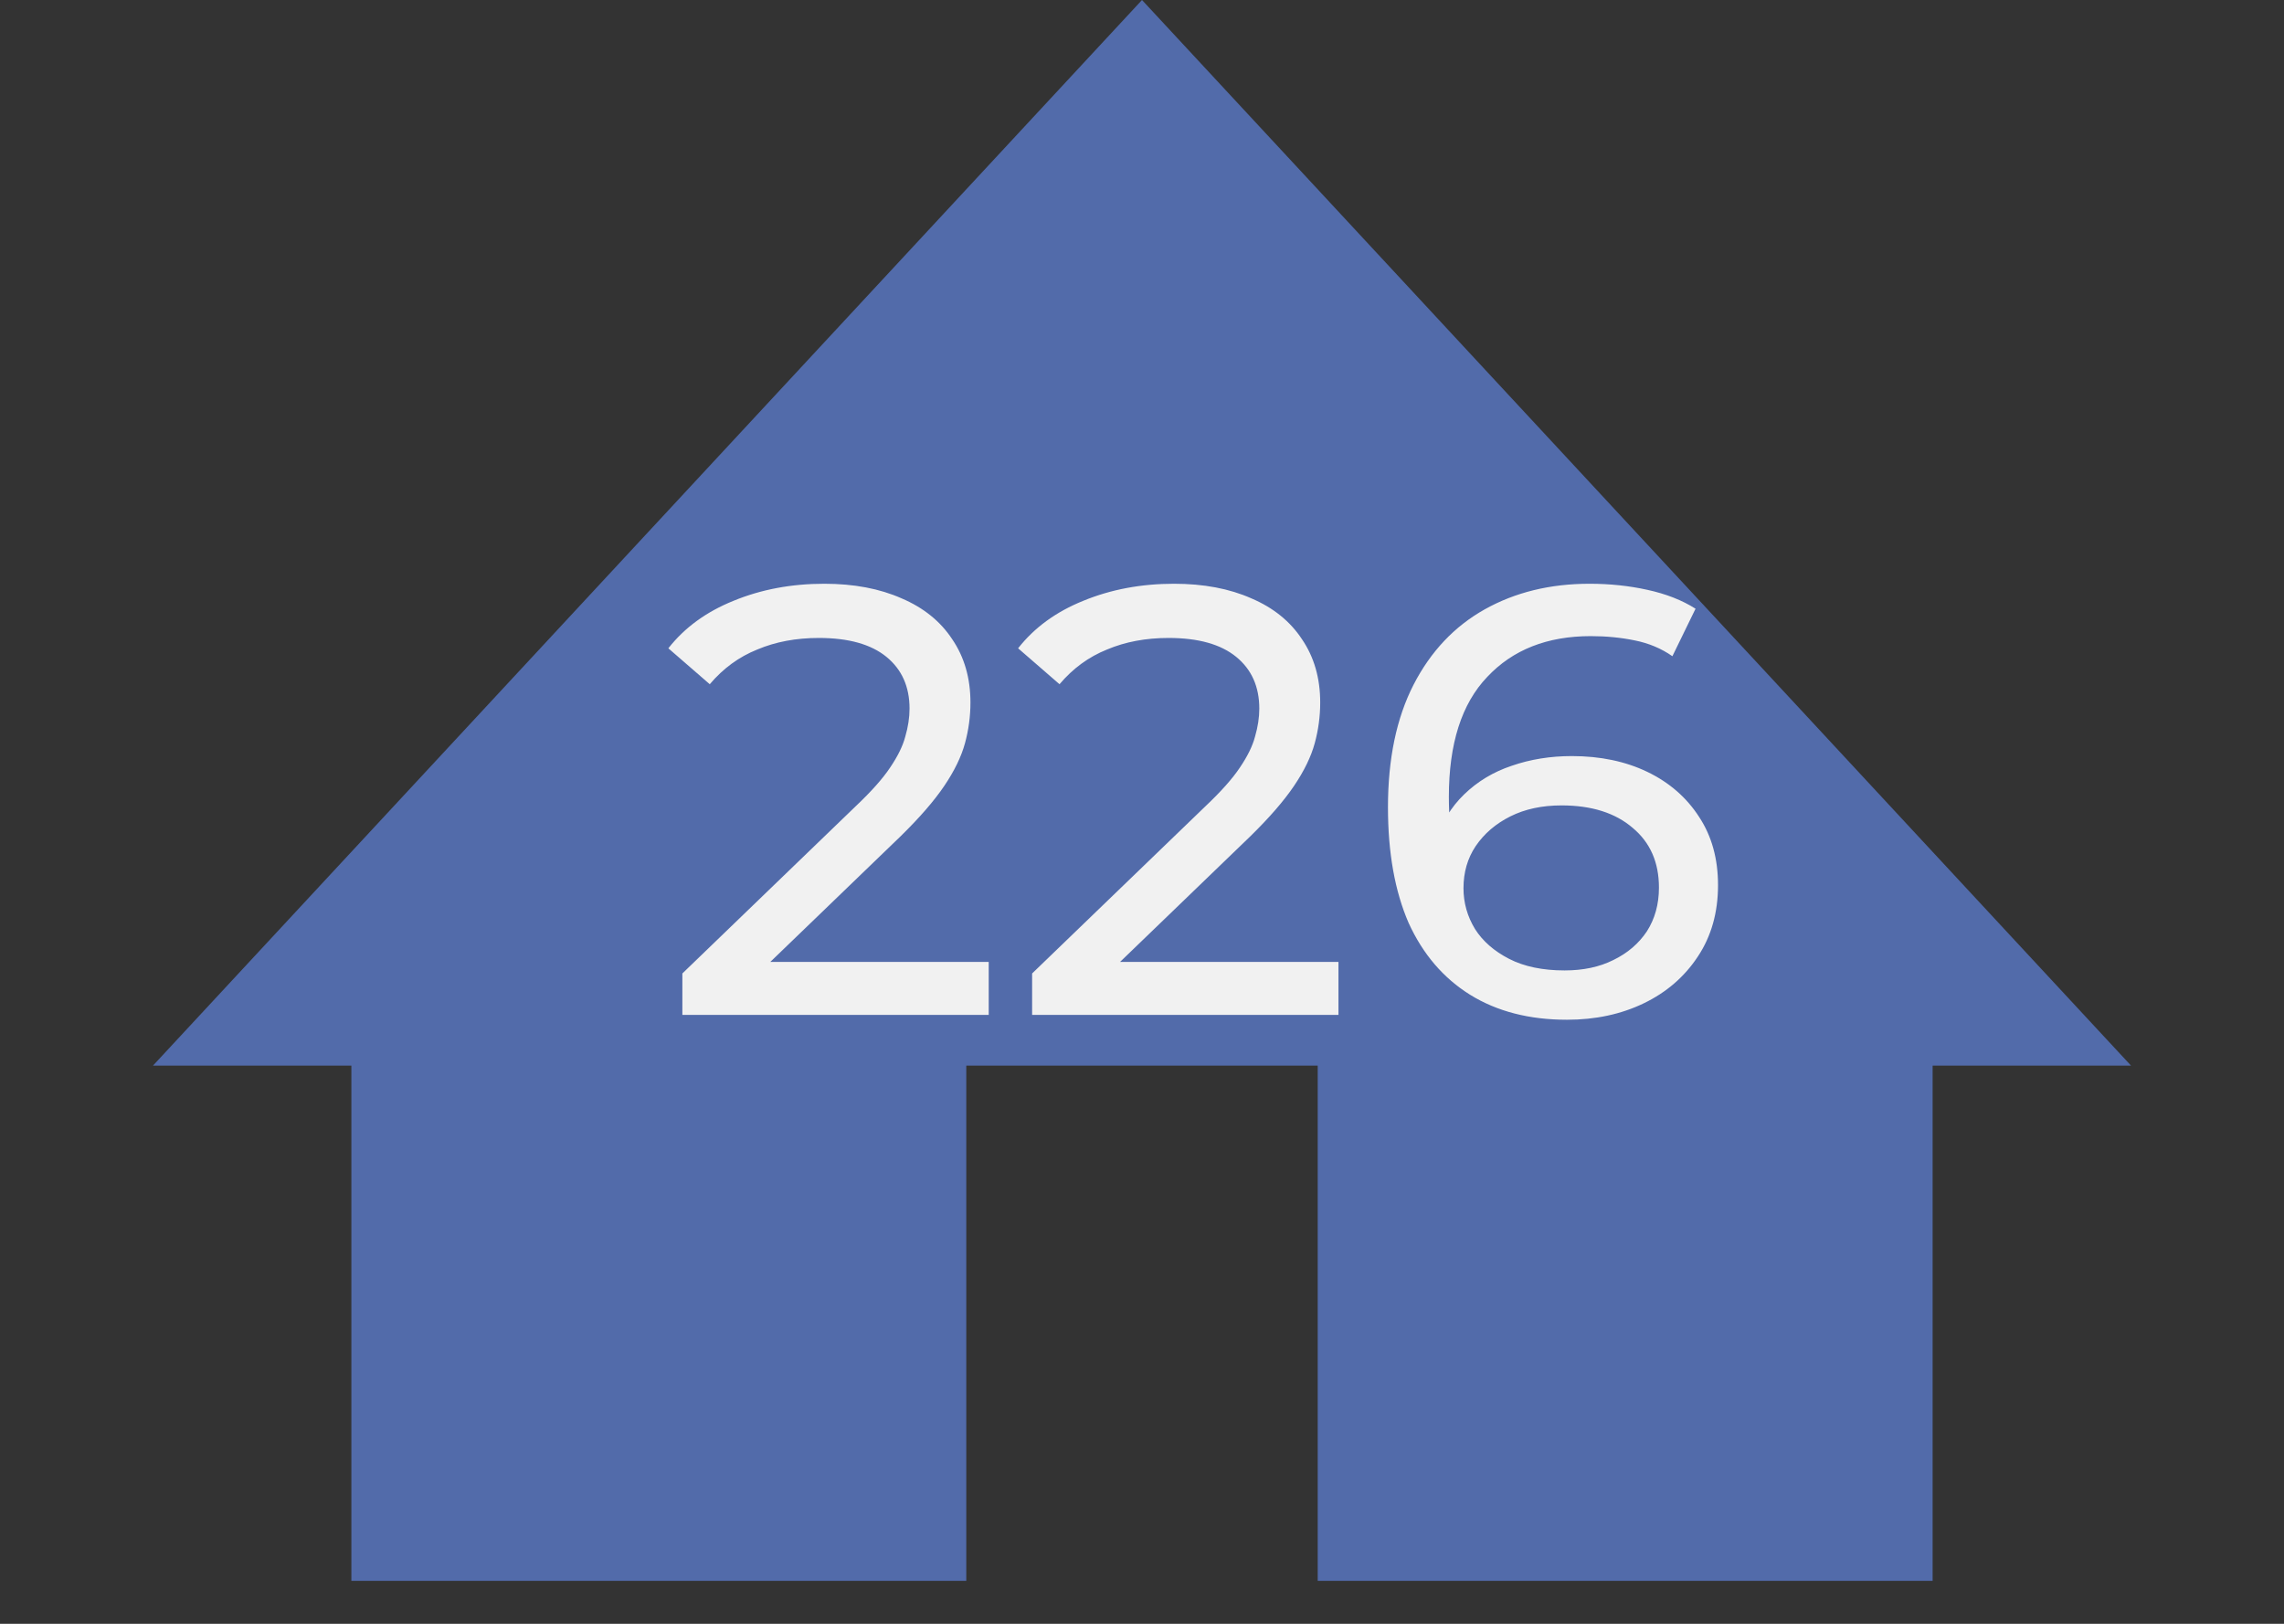 <?xml version="1.0" encoding="UTF-8"?> <svg xmlns="http://www.w3.org/2000/svg" width="45" height="32" viewBox="0 0 45 32" fill="none"><rect x="0" y="0" width="45" height="32" fill="#333333" stroke="none"/> <path d="M22.5 0L41.986 21H3.014L22.5 0Z" fill="#526BAA"></path> <rect x="6.923" y="19.039" width="12.115" height="12.115" fill="#526BAA"></rect> <rect x="25.962" y="19.039" width="12.115" height="12.115" fill="#526BAA"></rect> <path d="M13.444 20V19.184L16.864 15.884C17.168 15.596 17.392 15.344 17.536 15.128C17.688 14.904 17.788 14.7 17.836 14.516C17.892 14.324 17.92 14.14 17.92 13.964C17.92 13.532 17.768 13.192 17.464 12.944C17.16 12.696 16.716 12.572 16.132 12.572C15.684 12.572 15.28 12.648 14.92 12.8C14.56 12.944 14.248 13.172 13.984 13.484L13.168 12.776C13.488 12.368 13.916 12.056 14.452 11.84C14.996 11.616 15.592 11.504 16.24 11.504C16.824 11.504 17.332 11.6 17.764 11.792C18.196 11.976 18.528 12.244 18.76 12.596C19 12.948 19.12 13.364 19.12 13.844C19.12 14.116 19.084 14.384 19.012 14.648C18.94 14.912 18.804 15.192 18.604 15.488C18.404 15.784 18.116 16.116 17.74 16.484L14.692 19.424L14.404 18.956H19.48V20H13.444ZM20.335 20V19.184L23.755 15.884C24.059 15.596 24.283 15.344 24.427 15.128C24.579 14.904 24.679 14.7 24.727 14.516C24.783 14.324 24.811 14.14 24.811 13.964C24.811 13.532 24.659 13.192 24.355 12.944C24.051 12.696 23.607 12.572 23.023 12.572C22.575 12.572 22.171 12.648 21.811 12.8C21.451 12.944 21.139 13.172 20.875 13.484L20.059 12.776C20.379 12.368 20.807 12.056 21.343 11.84C21.887 11.616 22.483 11.504 23.131 11.504C23.715 11.504 24.223 11.6 24.655 11.792C25.087 11.976 25.419 12.244 25.651 12.596C25.891 12.948 26.011 13.364 26.011 13.844C26.011 14.116 25.975 14.384 25.903 14.648C25.831 14.912 25.695 15.192 25.495 15.488C25.295 15.784 25.007 16.116 24.631 16.484L21.583 19.424L21.295 18.956H26.371V20H20.335ZM30.873 20.096C30.13 20.096 29.494 19.932 28.965 19.604C28.438 19.276 28.034 18.804 27.753 18.188C27.482 17.564 27.346 16.804 27.346 15.908C27.346 14.956 27.514 14.152 27.849 13.496C28.186 12.84 28.654 12.344 29.253 12.008C29.854 11.672 30.541 11.504 31.317 11.504C31.718 11.504 32.097 11.544 32.458 11.624C32.825 11.704 33.142 11.828 33.406 11.996L32.95 12.932C32.733 12.78 32.486 12.676 32.206 12.62C31.933 12.564 31.645 12.536 31.341 12.536C30.485 12.536 29.805 12.804 29.302 13.34C28.797 13.868 28.546 14.656 28.546 15.704C28.546 15.872 28.553 16.072 28.57 16.304C28.585 16.536 28.625 16.764 28.689 16.988L28.282 16.58C28.401 16.212 28.59 15.904 28.846 15.656C29.11 15.4 29.422 15.212 29.782 15.092C30.149 14.964 30.546 14.9 30.97 14.9C31.529 14.9 32.026 15.004 32.458 15.212C32.889 15.42 33.23 15.716 33.477 16.1C33.725 16.476 33.849 16.924 33.849 17.444C33.849 17.98 33.718 18.448 33.453 18.848C33.19 19.248 32.834 19.556 32.386 19.772C31.938 19.988 31.433 20.096 30.873 20.096ZM30.826 19.124C31.194 19.124 31.514 19.056 31.785 18.92C32.066 18.784 32.285 18.596 32.446 18.356C32.605 18.108 32.685 17.82 32.685 17.492C32.685 16.996 32.514 16.604 32.169 16.316C31.826 16.02 31.358 15.872 30.765 15.872C30.381 15.872 30.046 15.944 29.758 16.088C29.47 16.232 29.241 16.428 29.073 16.676C28.913 16.916 28.834 17.192 28.834 17.504C28.834 17.792 28.91 18.06 29.061 18.308C29.213 18.548 29.438 18.744 29.733 18.896C30.029 19.048 30.393 19.124 30.826 19.124Z" fill="#F1F1F1"></path> </svg> 